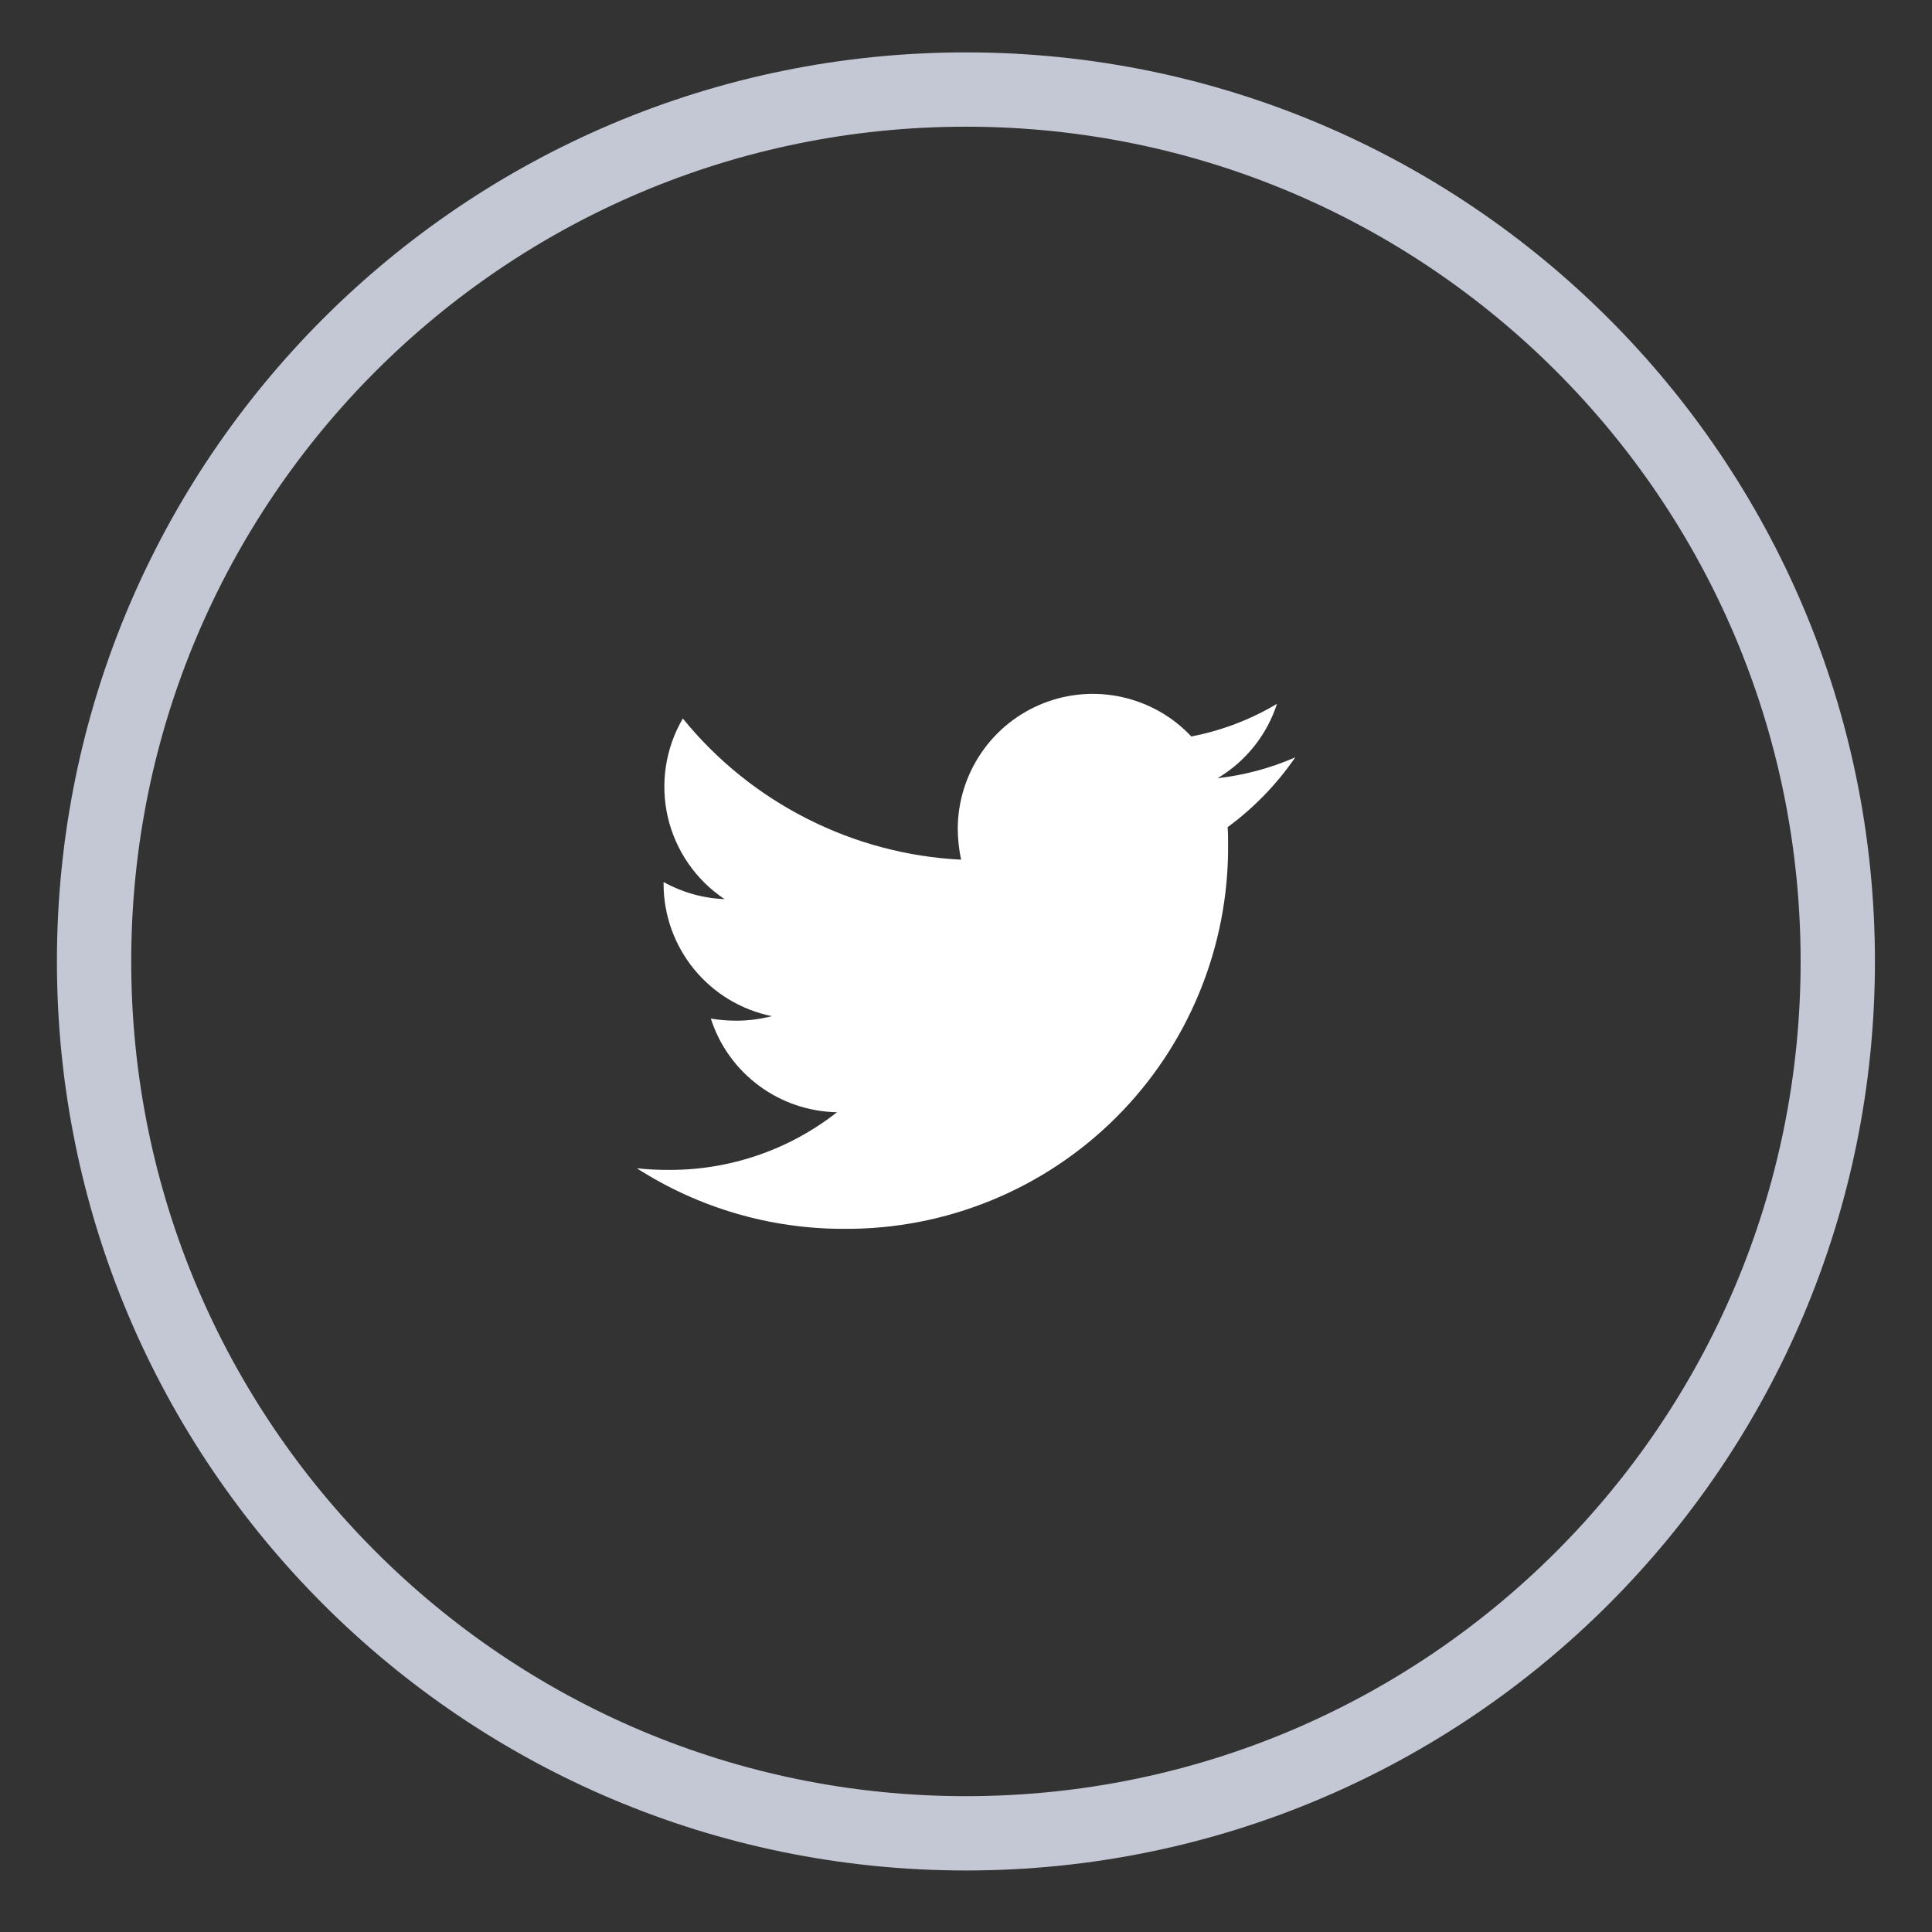 <svg width="26" height="26" viewBox="0 0 26 26" fill="none" xmlns="http://www.w3.org/2000/svg">
<rect x="0" y="0" width="26" height="26" fill="#333333" stroke="none"/>
<path d="M12.999 24.672C19.479 24.672 24.732 19.419 24.732 12.938C24.732 6.458 19.479 1.205 12.999 1.205C6.519 1.205 1.266 6.458 1.266 12.938C1.266 19.419 6.519 24.672 12.999 24.672Z" stroke="#C4C8D4"/>
<path d="M16.521 11.133C16.527 11.212 16.527 11.293 16.527 11.37C16.532 12.049 16.401 12.723 16.143 13.352C15.885 13.982 15.505 14.553 15.024 15.034C14.543 15.515 13.972 15.895 13.343 16.153C12.714 16.411 12.04 16.542 11.36 16.537C10.371 16.54 9.402 16.256 8.57 15.722C8.716 15.738 8.862 15.745 9.009 15.744C9.826 15.746 10.621 15.473 11.264 14.968C10.885 14.961 10.517 14.836 10.213 14.61C9.908 14.384 9.682 14.069 9.566 13.708C9.679 13.726 9.794 13.736 9.908 13.736C10.07 13.736 10.232 13.715 10.388 13.675C9.977 13.592 9.607 13.369 9.341 13.044C9.075 12.719 8.93 12.312 8.93 11.892V11.87C9.182 12.01 9.463 12.089 9.751 12.1C9.365 11.843 9.092 11.448 8.987 10.996C8.883 10.544 8.955 10.07 9.189 9.669C9.645 10.231 10.214 10.69 10.86 11.017C11.505 11.345 12.211 11.533 12.934 11.569C12.905 11.433 12.89 11.293 12.889 11.153C12.89 10.789 13 10.434 13.205 10.133C13.41 9.832 13.7 9.599 14.039 9.465C14.377 9.331 14.749 9.302 15.104 9.382C15.459 9.461 15.783 9.645 16.032 9.911C16.439 9.833 16.829 9.684 17.185 9.472C17.049 9.892 16.764 10.248 16.385 10.473C16.745 10.432 17.098 10.338 17.431 10.192C17.182 10.555 16.874 10.872 16.52 11.132L16.521 11.133Z" fill="white"/>
</svg>
